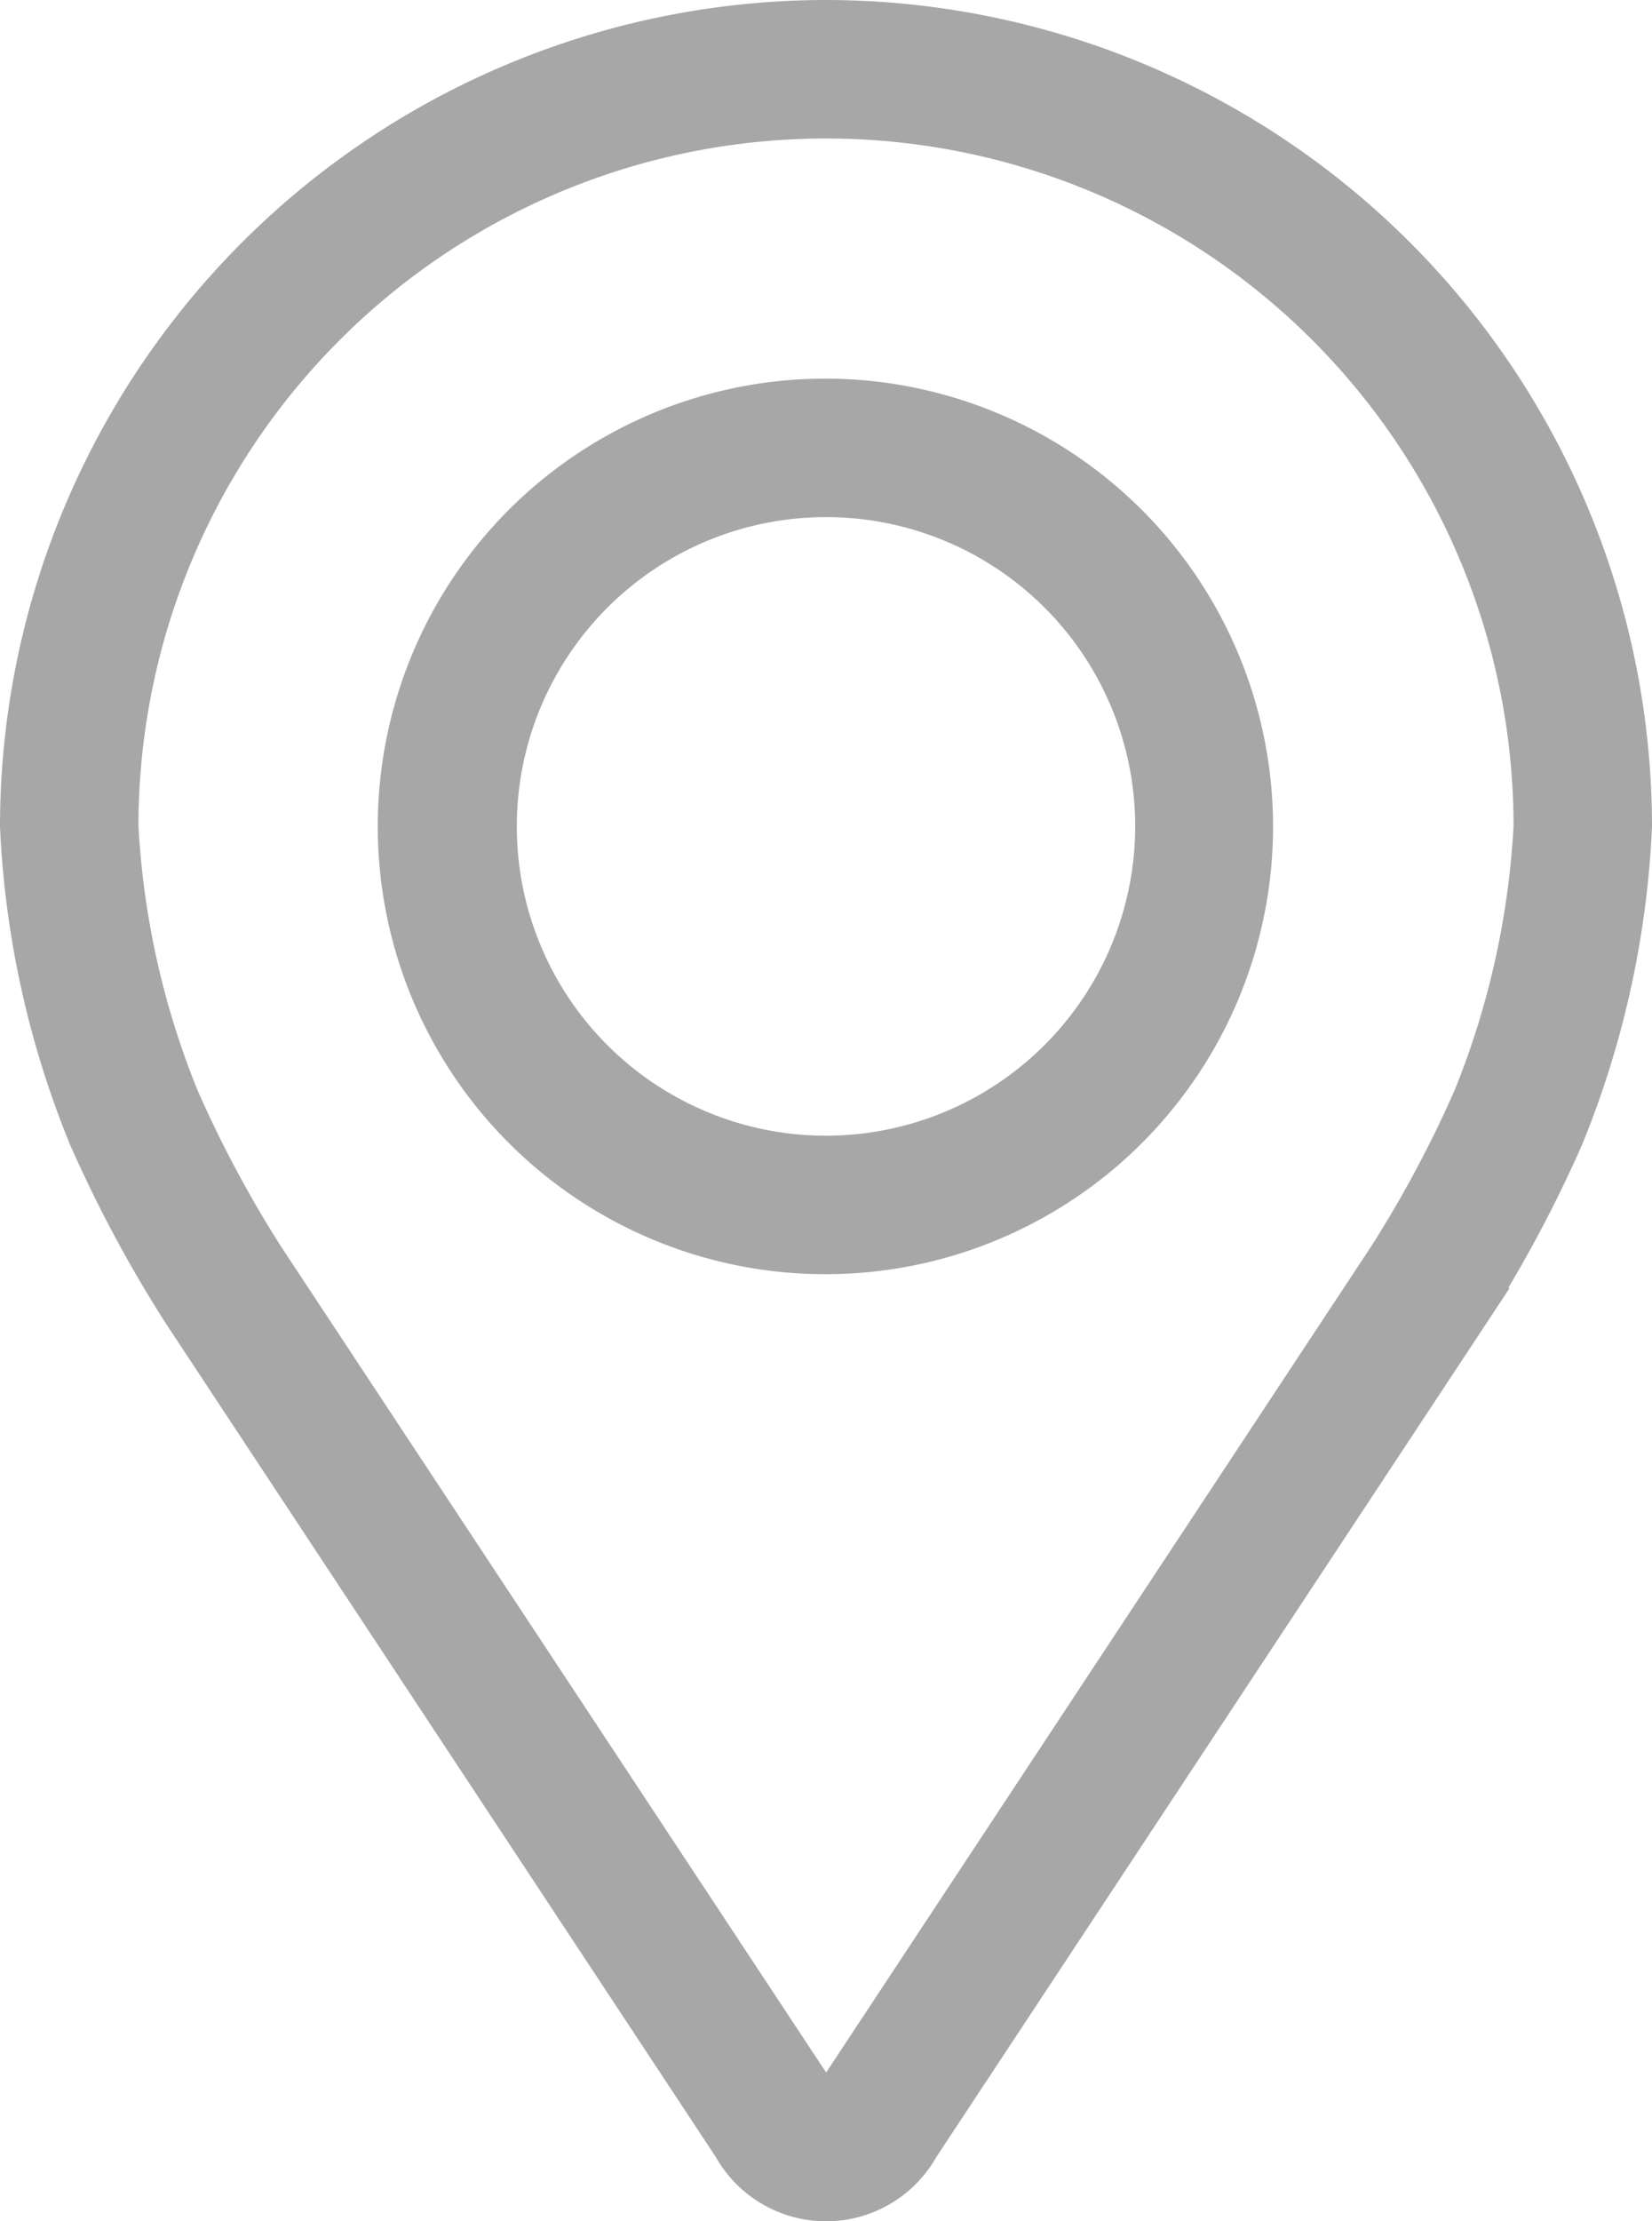 <svg xmlns="http://www.w3.org/2000/svg" width="11.3" height="15.189" viewBox="0 0 11.3 15.189">
  <g id="pin_2_" data-name="pin (2)" transform="translate(-47.93 0.15)">
    <g id="Group_53191" data-name="Group 53191" transform="translate(48.08)">
      <g id="Group_53190" data-name="Group 53190" transform="translate(0)">
        <path id="Path_92664" data-name="Path 92664" d="M53.58,0a5.506,5.506,0,0,0-5.5,5.5,6.346,6.346,0,0,0,.467,2.118,8.87,8.87,0,0,0,.636,1.189l3.771,5.714a.717.717,0,0,0,1.253,0l3.771-5.714a8.833,8.833,0,0,0,.636-1.189A6.344,6.344,0,0,0,59.08,5.5,5.506,5.506,0,0,0,53.58,0Zm4.437,7.366a8.126,8.126,0,0,1-.579,1.084l-3.771,5.714c-.074.113-.1.113-.172,0L49.723,8.45a8.131,8.131,0,0,1-.579-1.084A5.76,5.76,0,0,1,48.727,5.5a4.853,4.853,0,0,1,9.706,0A5.765,5.765,0,0,1,58.017,7.366Z" transform="translate(-48.08)" fill="#a7a7a7" stroke="#a7a7a7" stroke-width="0.3"/>
        <path id="Path_92665" data-name="Path 92665" d="M114.992,64.008A2.912,2.912,0,1,0,117.9,66.92,2.915,2.915,0,0,0,114.992,64.008Zm0,5.177a2.265,2.265,0,1,1,2.265-2.265A2.267,2.267,0,0,1,114.992,69.185Z" transform="translate(-109.492 -61.419)" fill="#a7a7a7" stroke="#a7a7a7" stroke-width="0.3"/>
      </g>
    </g>
  </g>
</svg>
